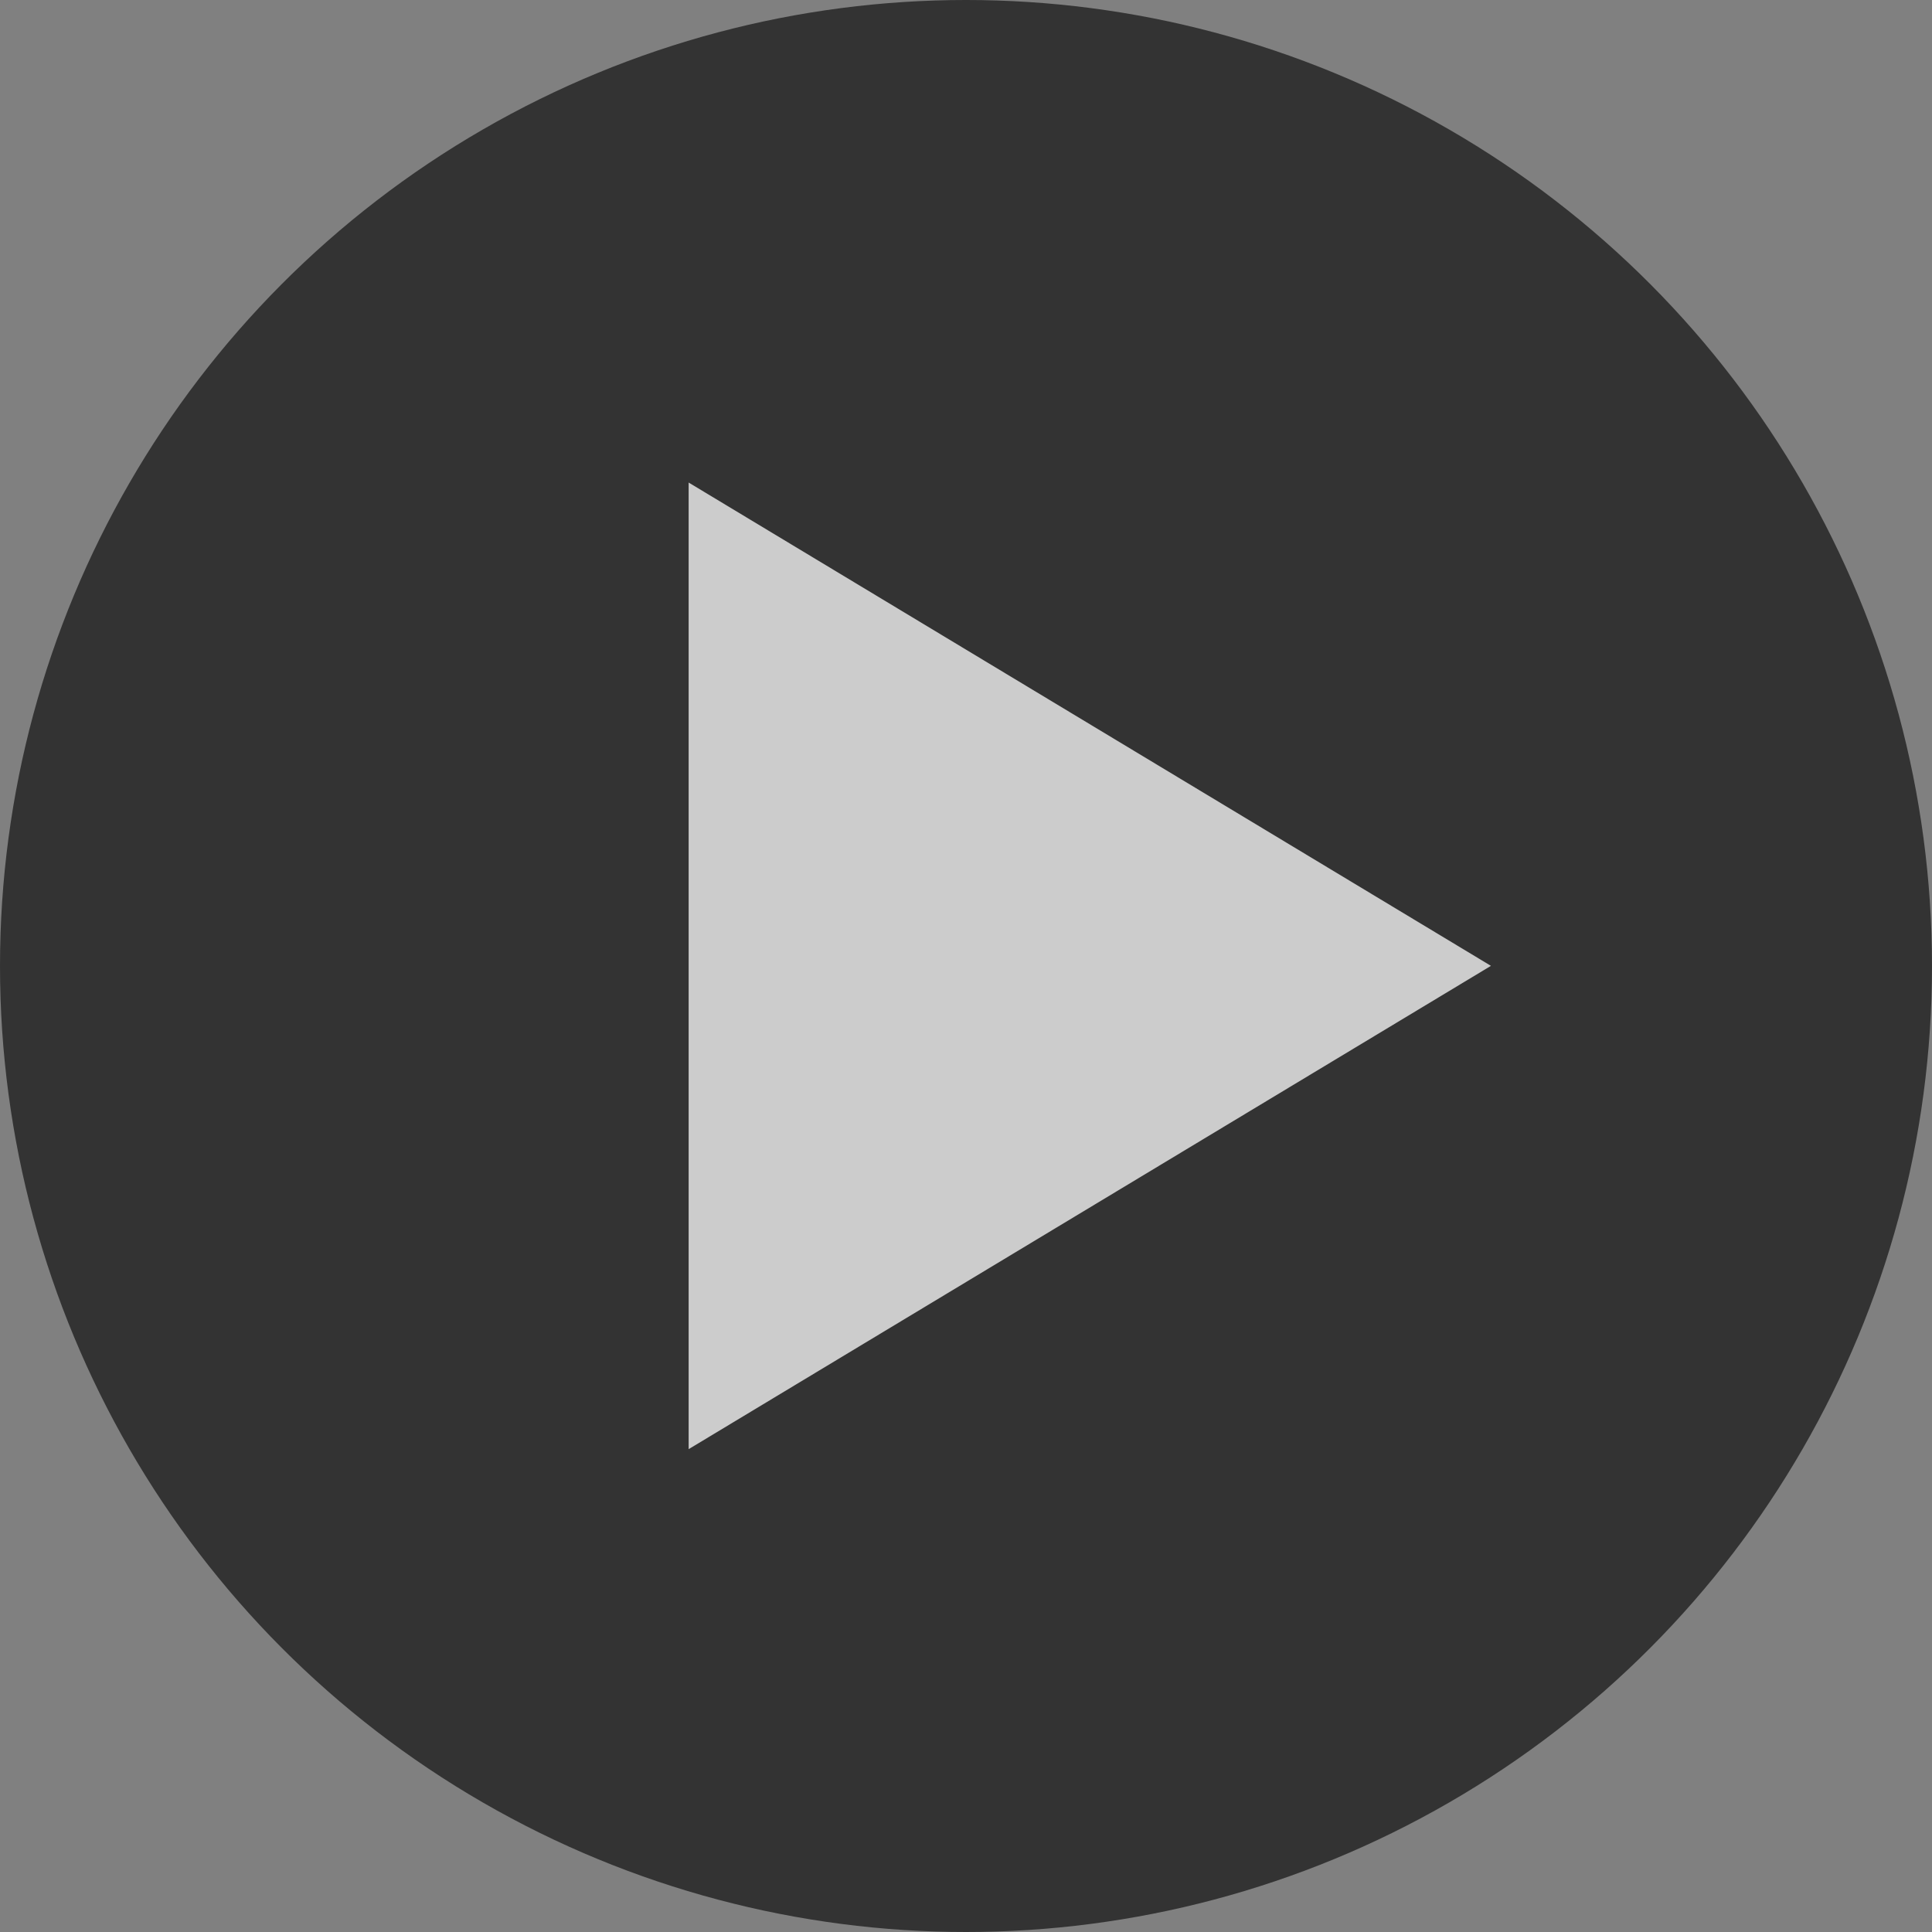 <?xml version="1.0" encoding="UTF-8"?><svg xmlns="http://www.w3.org/2000/svg" viewBox="0 0 128.52 128.52"><rect x="0" y="0" width="128.52" height="128.52" fill="#808080" stroke="none"/><defs><style>.d{fill:#fff;}.e{opacity:.6;}</style></defs><g id="a"/><g id="b"><g id="c"><g class="e"><circle cx="64.26" cy="64.26" r="64.26"/><polygon class="d" points="45.81 32.1 45.81 96.4 99.18 64.25 45.81 32.1"/></g></g></g></svg>